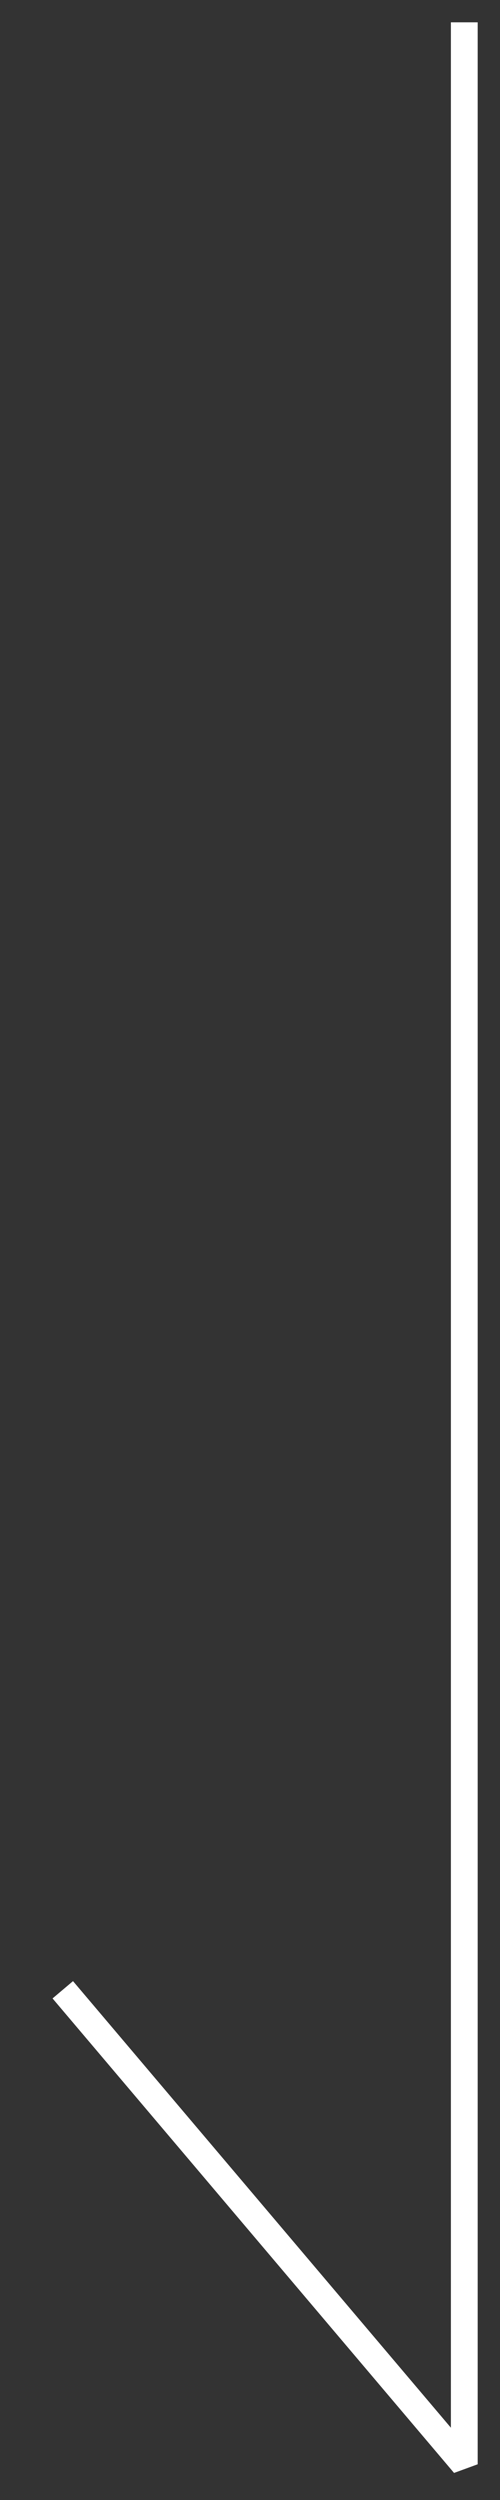 <?xml version="1.0" encoding="utf-8"?>
<!-- Generator: Adobe Illustrator 24.0.3, SVG Export Plug-In . SVG Version: 6.00 Build 0)  -->
<svg version="1.1" id="Layer_1" xmlns="http://www.w3.org/2000/svg" xmlns:xlink="http://www.w3.org/1999/xlink" x="0px" y="0px"
	 viewBox="0 0 14 70" style="enable-background:new 0 0 14 70;" xml:space="preserve">
<rect x="0" y="0" width="14" height="70" fill="#333333" stroke="none"/>
<style type="text/css">
	.st0{fill:none;stroke:#FFFFFF;stroke-width:0.75;stroke-linecap:square;stroke-linejoin:bevel;}
</style>
<path class="st0" d="M13,1v68L2,56"/>
</svg>
